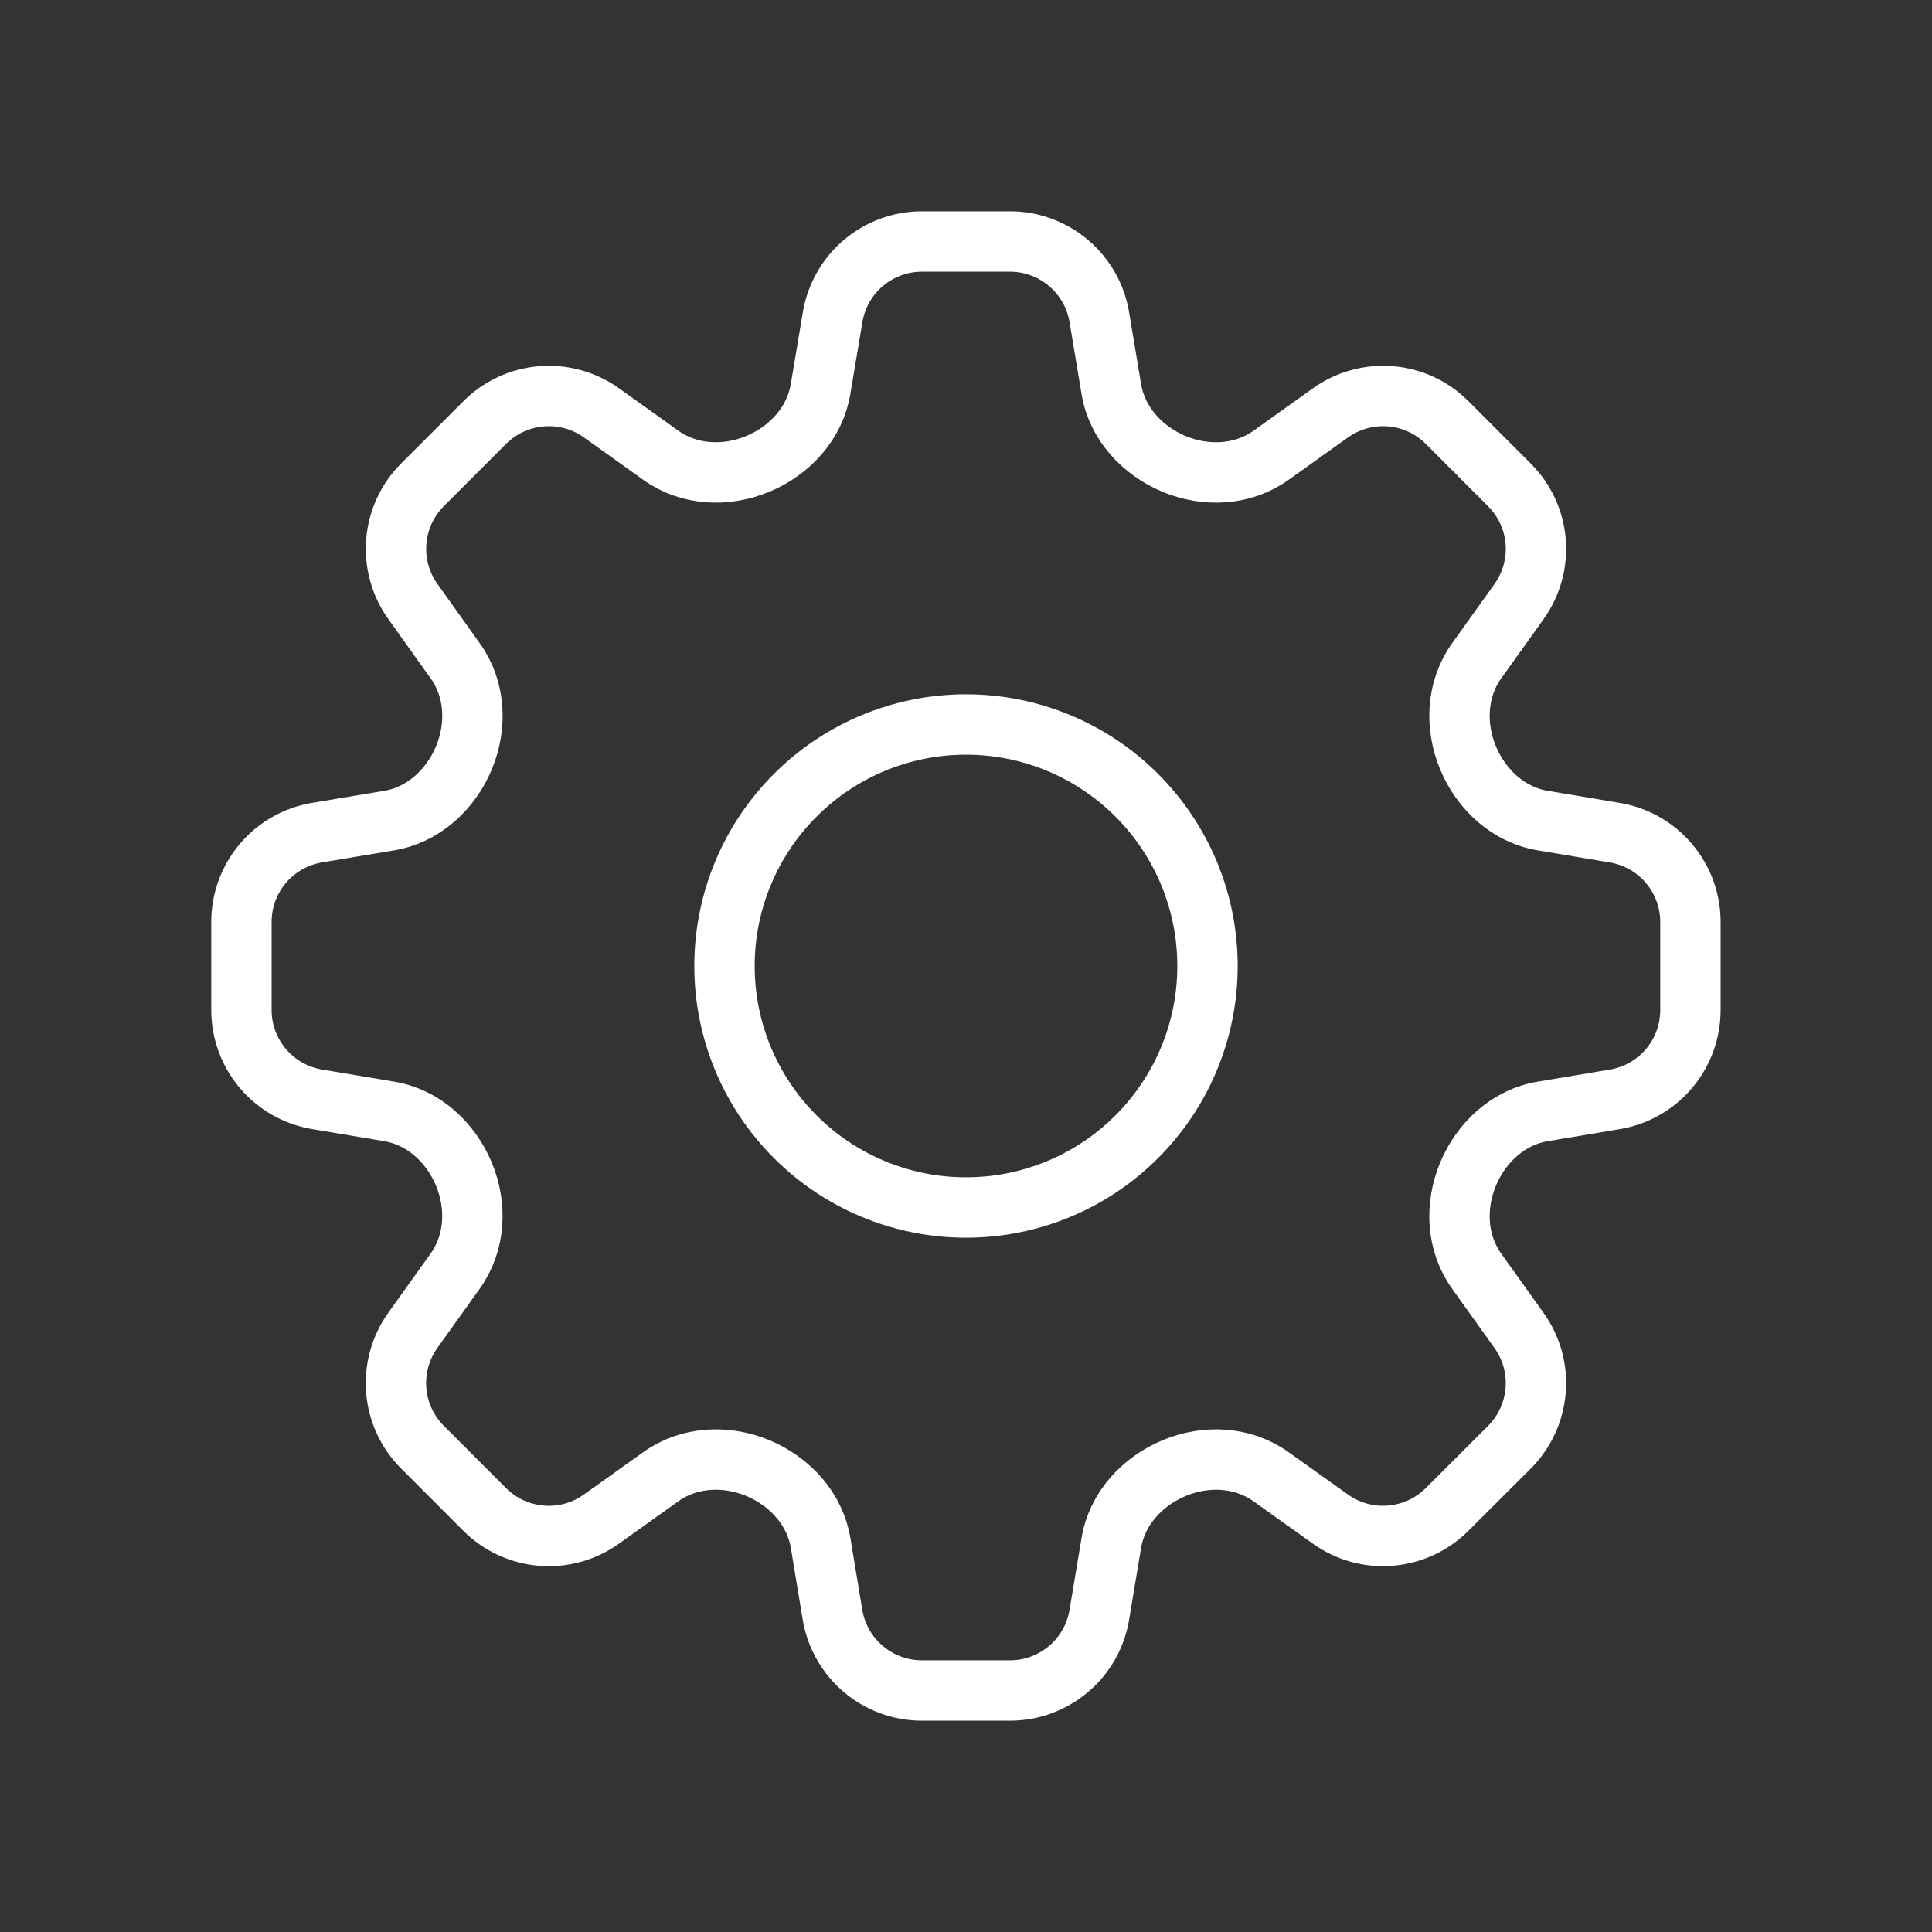 <?xml version="1.0" encoding="UTF-8"?> <svg xmlns="http://www.w3.org/2000/svg" width="32" height="32" viewBox="0 0 32 32" fill="none"><rect x="0" y="0" width="32" height="32" fill="#333333" stroke="none"/><g id="cog-8-tooth/outline"><path id="Vector" d="M13.791 5.253C13.911 4.531 14.537 4 15.271 4H16.728C17.461 4 18.088 4.531 18.208 5.253L18.407 6.445C18.5 7.011 18.919 7.464 19.447 7.685C19.977 7.904 20.587 7.875 21.053 7.541L22.036 6.839C22.325 6.632 22.678 6.535 23.032 6.564C23.386 6.593 23.718 6.747 23.969 6.999L25 8.031C25.52 8.549 25.587 9.367 25.16 9.964L24.457 10.947C24.124 11.413 24.095 12.021 24.315 12.552C24.535 13.081 24.988 13.499 25.555 13.592L26.745 13.792C27.469 13.912 27.999 14.539 27.999 15.271V16.729C27.999 17.463 27.469 18.089 26.745 18.209L25.555 18.408C24.988 18.501 24.535 18.919 24.315 19.448C24.095 19.979 24.124 20.587 24.457 21.053L25.16 22.037C25.587 22.633 25.519 23.451 25 23.971L23.968 25.001C23.717 25.252 23.385 25.406 23.031 25.435C22.678 25.465 22.325 25.368 22.036 25.161L21.052 24.459C20.585 24.125 19.977 24.096 19.448 24.316C18.919 24.536 18.501 24.989 18.407 25.555L18.208 26.747C18.088 27.469 17.461 28 16.728 28H15.269C14.536 28 13.911 27.469 13.789 26.747L13.592 25.555C13.497 24.989 13.08 24.536 12.551 24.315C12.02 24.096 11.412 24.125 10.945 24.459L9.961 25.161C9.365 25.588 8.548 25.52 8.028 25.001L6.997 23.969C6.746 23.718 6.592 23.386 6.563 23.032C6.534 22.678 6.631 22.325 6.837 22.036L7.54 21.053C7.873 20.587 7.904 19.979 7.684 19.448C7.464 18.919 7.011 18.501 6.444 18.408L5.252 18.208C4.529 18.088 3.999 17.461 3.999 16.729V15.271C3.999 14.537 4.529 13.911 5.252 13.791L6.444 13.592C7.009 13.499 7.464 13.081 7.684 12.552C7.904 12.021 7.875 11.413 7.541 10.947L6.839 9.963C6.632 9.674 6.535 9.321 6.564 8.967C6.593 8.613 6.747 8.28 6.999 8.029L8.029 6.999C8.281 6.747 8.613 6.593 8.967 6.564C9.321 6.535 9.674 6.632 9.963 6.839L10.945 7.541C11.412 7.875 12.021 7.904 12.551 7.684C13.08 7.464 13.497 7.011 13.591 6.445L13.791 5.253Z" stroke="white" stroke-linecap="round" stroke-linejoin="round"></path><path id="Vector_2" d="M20 16C20 17.061 19.579 18.078 18.828 18.828C18.078 19.579 17.061 20 16 20C14.939 20 13.922 19.579 13.172 18.828C12.421 18.078 12 17.061 12 16C12 14.939 12.421 13.922 13.172 13.172C13.922 12.421 14.939 12 16 12C17.061 12 18.078 12.421 18.828 13.172C19.579 13.922 20 14.939 20 16Z" stroke="white" stroke-linecap="round" stroke-linejoin="round"></path></g></svg> 